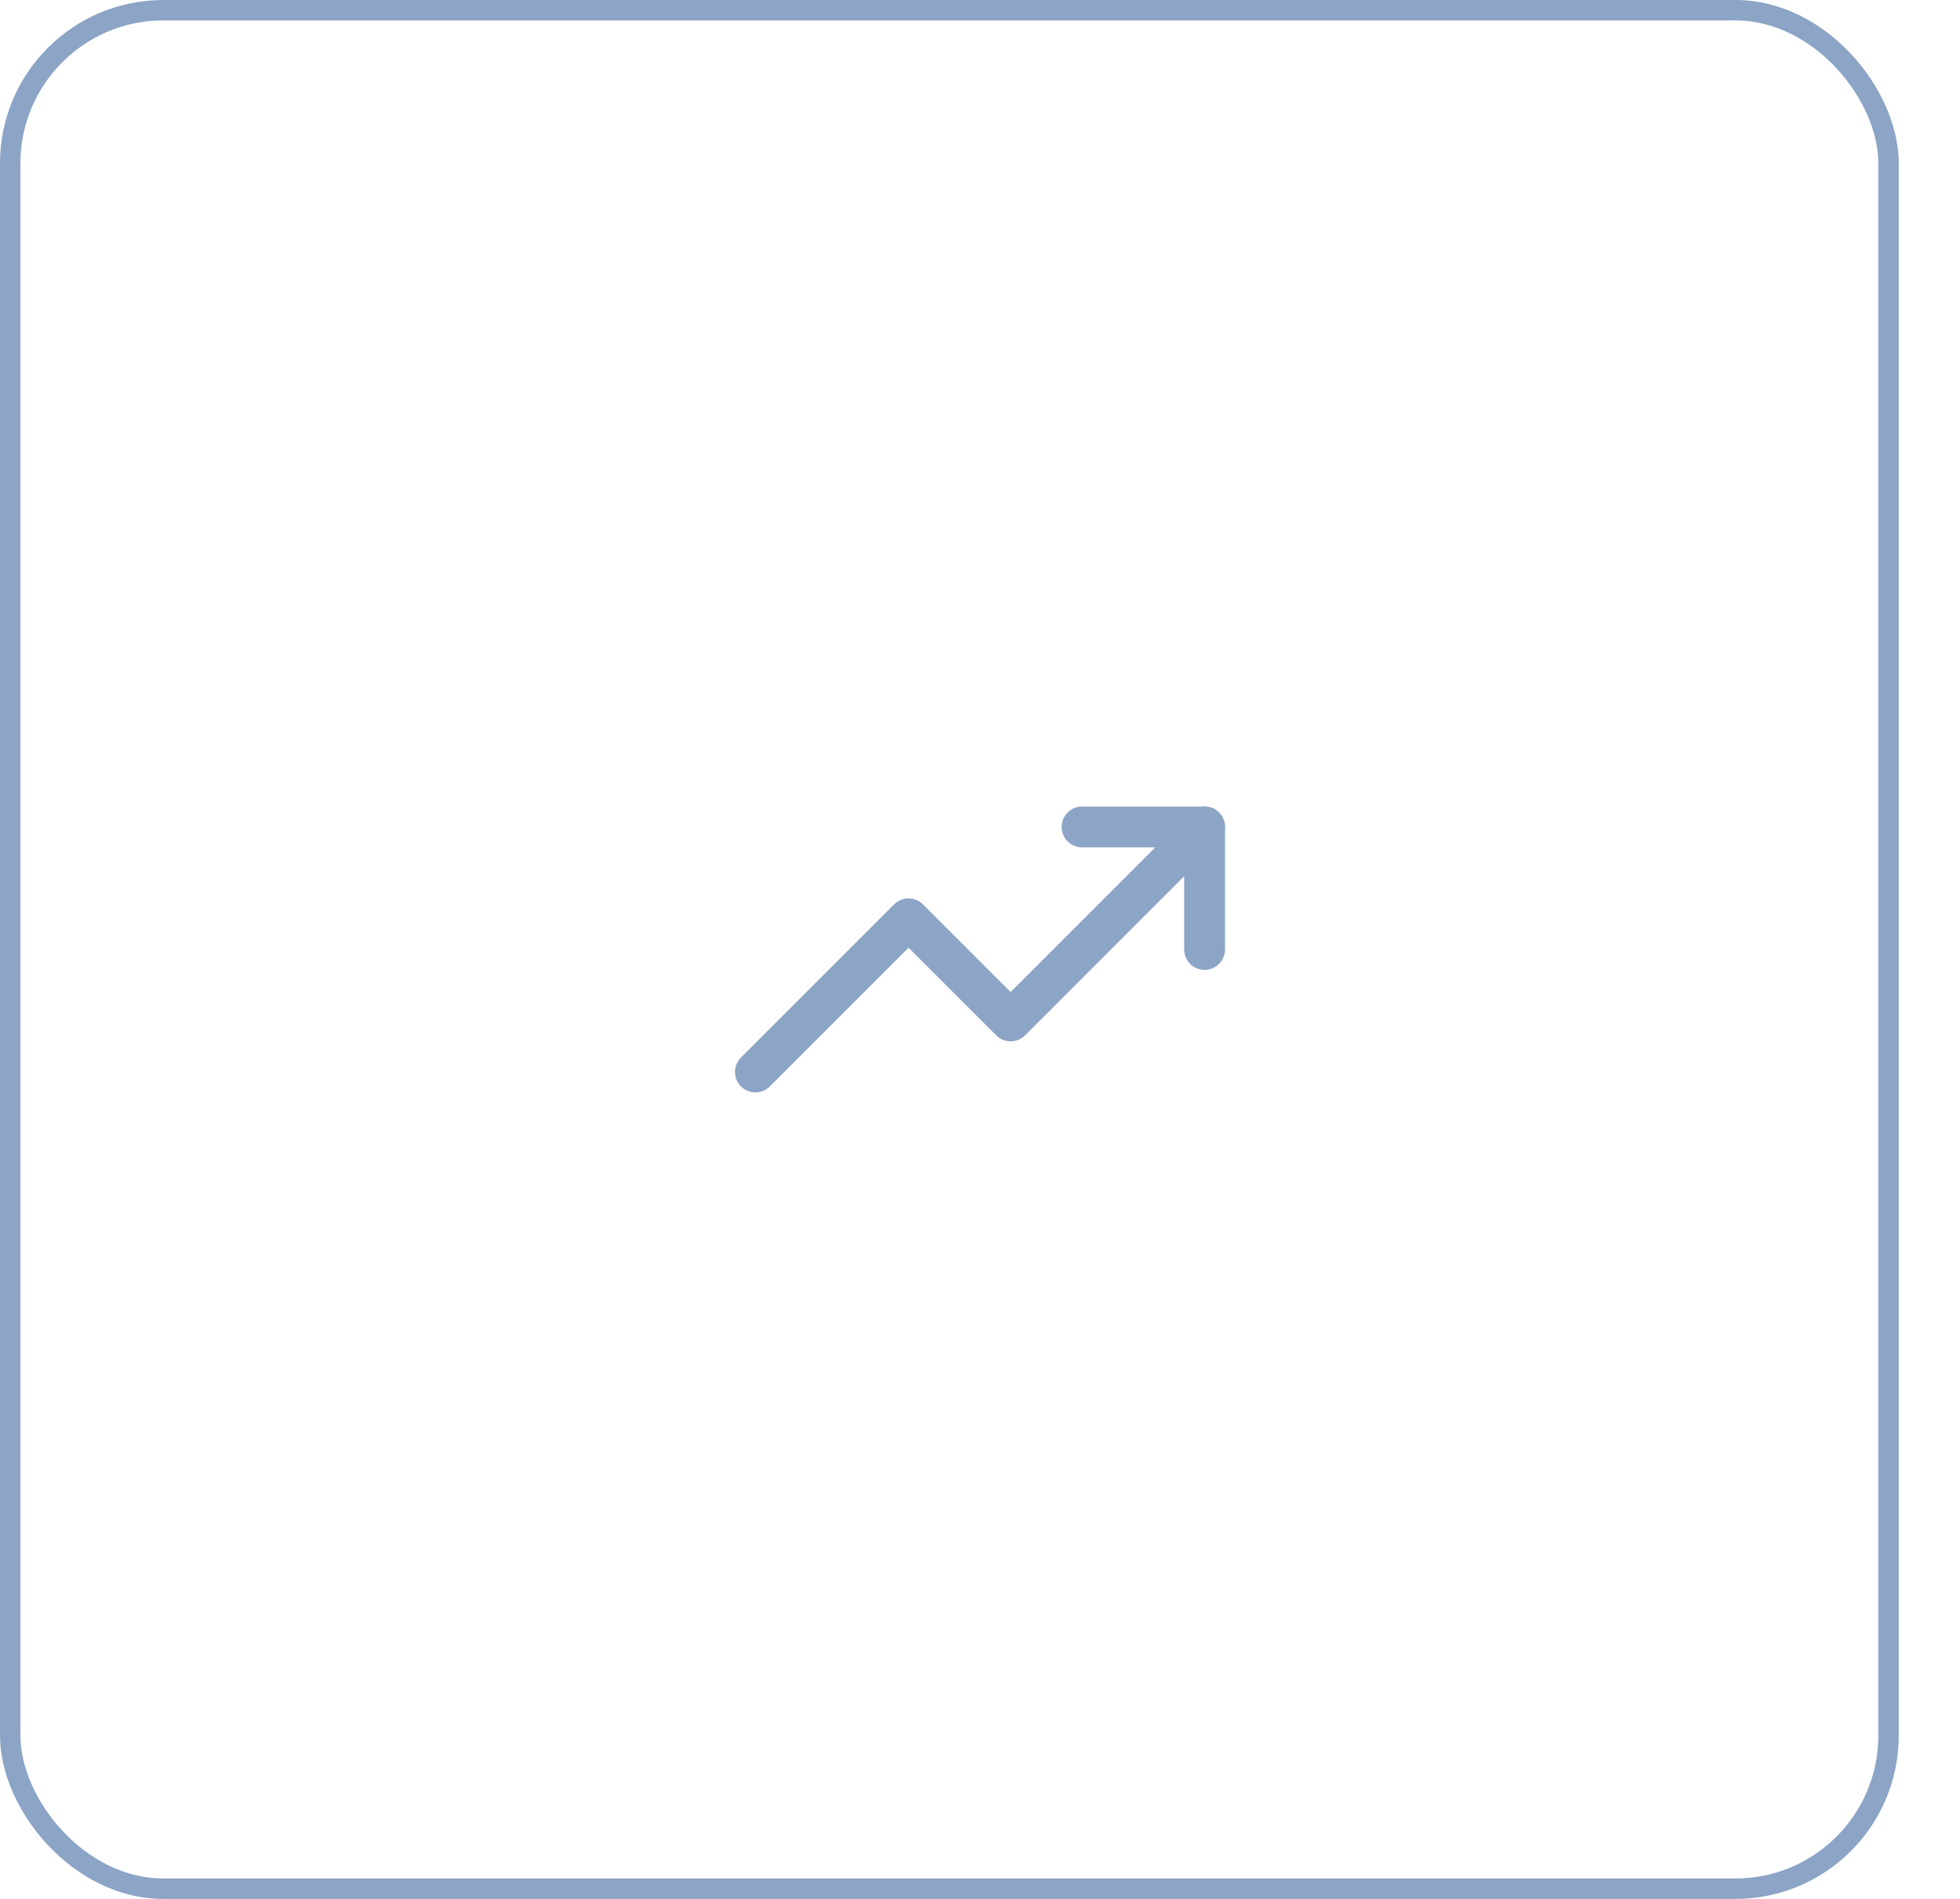 <svg width="96" height="93" viewBox="0 0 96 93" fill="none" xmlns="http://www.w3.org/2000/svg">
<rect x="0.5" y="0.5" width="92" height="92" rx="7.5" stroke="#8CA4C5"/>
<path fill-rule="evenodd" clip-rule="evenodd" d="M59.707 39.793C60.098 40.183 60.098 40.817 59.707 41.207L50.207 50.707C49.817 51.098 49.183 51.098 48.793 50.707L44.5 46.414L37.707 53.207C37.317 53.598 36.683 53.598 36.293 53.207C35.902 52.817 35.902 52.183 36.293 51.793L43.793 44.293C44.183 43.902 44.817 43.902 45.207 44.293L49.5 48.586L58.293 39.793C58.683 39.402 59.317 39.402 59.707 39.793Z" fill="#8CA4C5"/>
<path fill-rule="evenodd" clip-rule="evenodd" d="M52 40.5C52 39.948 52.448 39.5 53 39.5H59C59.552 39.5 60 39.948 60 40.5V46.5C60 47.052 59.552 47.5 59 47.5C58.448 47.5 58 47.052 58 46.5V41.5H53C52.448 41.5 52 41.052 52 40.5Z" fill="#8CA4C5"/>
</svg>
